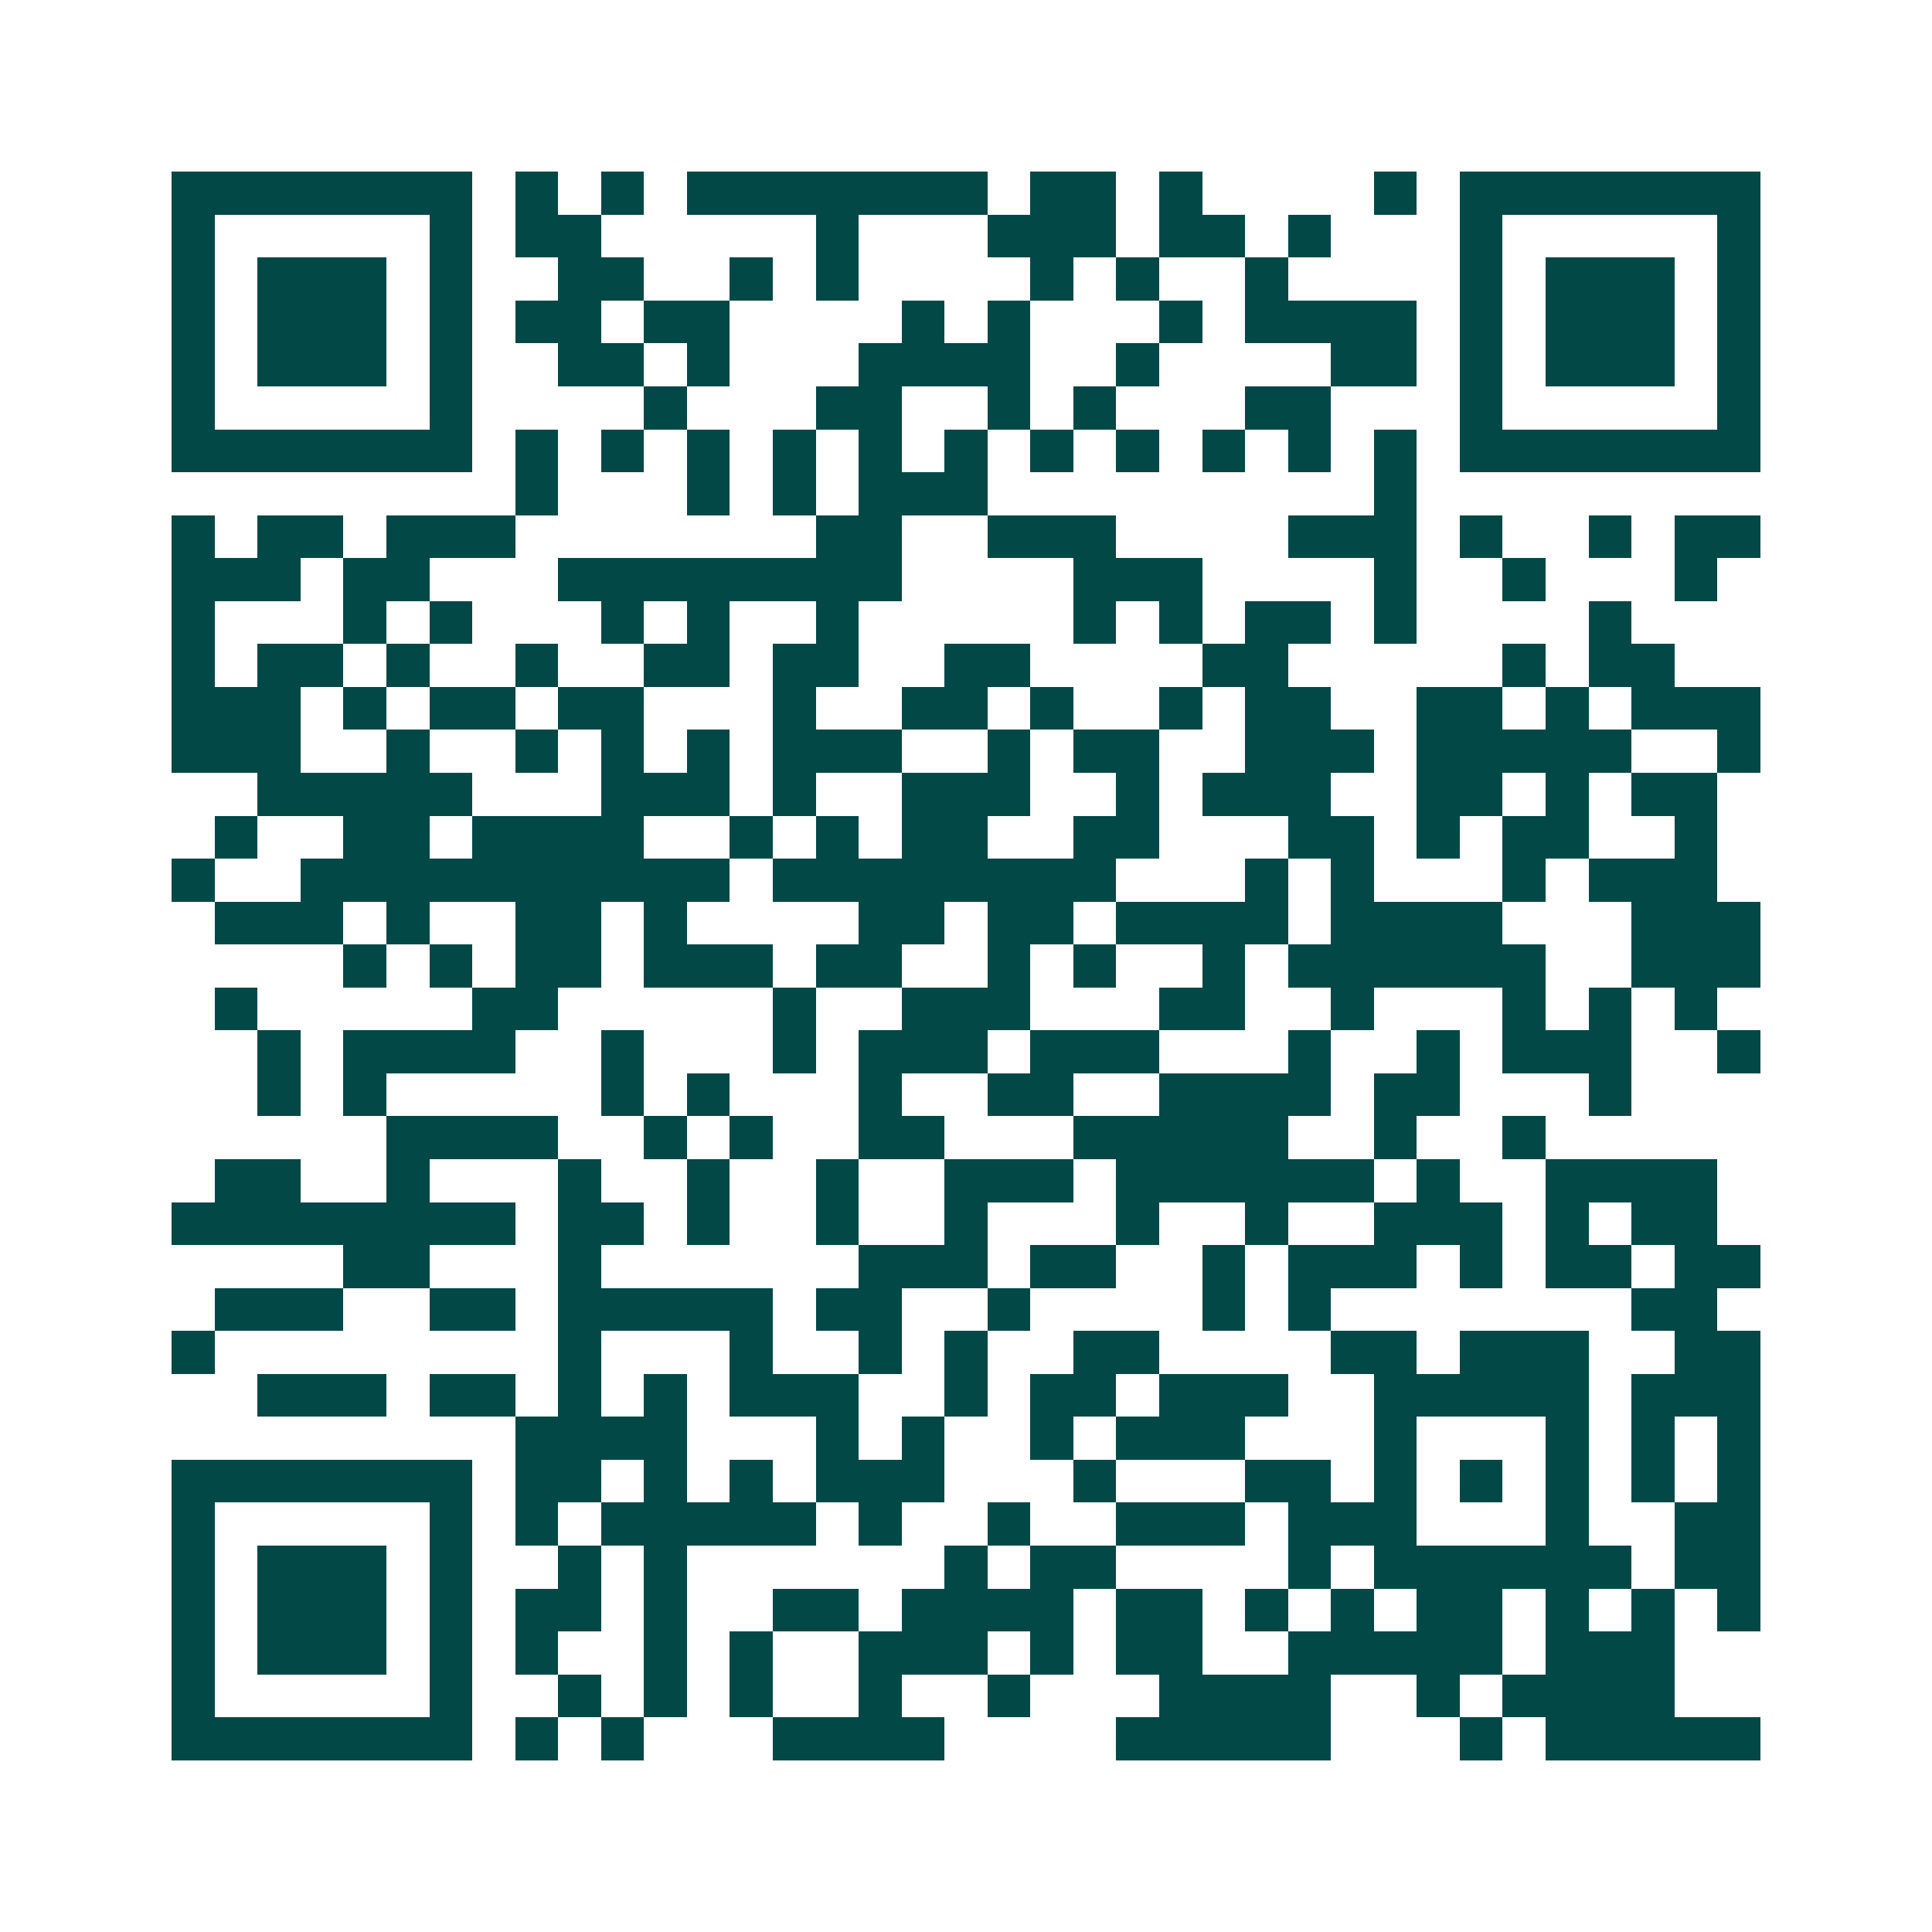 <svg xmlns="http://www.w3.org/2000/svg" width="200" height="200" viewBox="0 0 45 45" shape-rendering="crispEdges"><path fill="#ffffff" d="M0 0h45v45H0z"/><path stroke="#014847" d="M4 4.5h7m1 0h1m1 0h1m1 0h7m1 0h2m1 0h1m4 0h1m1 0h7M4 5.5h1m5 0h1m1 0h2m5 0h1m3 0h3m1 0h2m1 0h1m3 0h1m5 0h1M4 6.5h1m1 0h3m1 0h1m2 0h2m2 0h1m1 0h1m4 0h1m1 0h1m2 0h1m4 0h1m1 0h3m1 0h1M4 7.5h1m1 0h3m1 0h1m1 0h2m1 0h2m4 0h1m1 0h1m3 0h1m1 0h4m1 0h1m1 0h3m1 0h1M4 8.5h1m1 0h3m1 0h1m2 0h2m1 0h1m3 0h4m2 0h1m4 0h2m1 0h1m1 0h3m1 0h1M4 9.5h1m5 0h1m4 0h1m3 0h2m2 0h1m1 0h1m3 0h2m3 0h1m5 0h1M4 10.5h7m1 0h1m1 0h1m1 0h1m1 0h1m1 0h1m1 0h1m1 0h1m1 0h1m1 0h1m1 0h1m1 0h1m1 0h7M12 11.5h1m3 0h1m1 0h1m1 0h3m9 0h1M4 12.5h1m1 0h2m1 0h3m7 0h2m2 0h3m4 0h3m1 0h1m2 0h1m1 0h2M4 13.5h3m1 0h2m3 0h8m4 0h3m4 0h1m2 0h1m3 0h1M4 14.5h1m3 0h1m1 0h1m3 0h1m1 0h1m2 0h1m5 0h1m1 0h1m1 0h2m1 0h1m4 0h1M4 15.5h1m1 0h2m1 0h1m2 0h1m2 0h2m1 0h2m2 0h2m4 0h2m5 0h1m1 0h2M4 16.5h3m1 0h1m1 0h2m1 0h2m3 0h1m2 0h2m1 0h1m2 0h1m1 0h2m2 0h2m1 0h1m1 0h3M4 17.5h3m2 0h1m2 0h1m1 0h1m1 0h1m1 0h3m2 0h1m1 0h2m2 0h3m1 0h5m2 0h1M6 18.5h5m3 0h3m1 0h1m2 0h3m2 0h1m1 0h3m2 0h2m1 0h1m1 0h2M5 19.5h1m2 0h2m1 0h4m2 0h1m1 0h1m1 0h2m2 0h2m3 0h2m1 0h1m1 0h2m2 0h1M4 20.5h1m2 0h10m1 0h8m3 0h1m1 0h1m3 0h1m1 0h3M5 21.5h3m1 0h1m2 0h2m1 0h1m4 0h2m1 0h2m1 0h4m1 0h4m3 0h3M8 22.5h1m1 0h1m1 0h2m1 0h3m1 0h2m2 0h1m1 0h1m2 0h1m1 0h6m2 0h3M5 23.5h1m5 0h2m5 0h1m2 0h3m3 0h2m2 0h1m3 0h1m1 0h1m1 0h1M6 24.5h1m1 0h4m2 0h1m3 0h1m1 0h3m1 0h3m3 0h1m2 0h1m1 0h3m2 0h1M6 25.5h1m1 0h1m5 0h1m1 0h1m3 0h1m2 0h2m2 0h4m1 0h2m3 0h1M9 26.5h4m2 0h1m1 0h1m2 0h2m3 0h5m2 0h1m2 0h1M5 27.5h2m2 0h1m3 0h1m2 0h1m2 0h1m2 0h3m1 0h6m1 0h1m2 0h4M4 28.5h8m1 0h2m1 0h1m2 0h1m2 0h1m3 0h1m2 0h1m2 0h3m1 0h1m1 0h2M8 29.5h2m3 0h1m6 0h3m1 0h2m2 0h1m1 0h3m1 0h1m1 0h2m1 0h2M5 30.5h3m2 0h2m1 0h5m1 0h2m2 0h1m4 0h1m1 0h1m7 0h2M4 31.5h1m8 0h1m3 0h1m2 0h1m1 0h1m2 0h2m4 0h2m1 0h3m2 0h2M6 32.5h3m1 0h2m1 0h1m1 0h1m1 0h3m2 0h1m1 0h2m1 0h3m2 0h5m1 0h3M12 33.5h4m3 0h1m1 0h1m2 0h1m1 0h3m3 0h1m3 0h1m1 0h1m1 0h1M4 34.5h7m1 0h2m1 0h1m1 0h1m1 0h3m3 0h1m3 0h2m1 0h1m1 0h1m1 0h1m1 0h1m1 0h1M4 35.5h1m5 0h1m1 0h1m1 0h5m1 0h1m2 0h1m2 0h3m1 0h3m3 0h1m2 0h2M4 36.5h1m1 0h3m1 0h1m2 0h1m1 0h1m6 0h1m1 0h2m4 0h1m1 0h6m1 0h2M4 37.5h1m1 0h3m1 0h1m1 0h2m1 0h1m2 0h2m1 0h4m1 0h2m1 0h1m1 0h1m1 0h2m1 0h1m1 0h1m1 0h1M4 38.5h1m1 0h3m1 0h1m1 0h1m2 0h1m1 0h1m2 0h3m1 0h1m1 0h2m2 0h5m1 0h3M4 39.5h1m5 0h1m2 0h1m1 0h1m1 0h1m2 0h1m2 0h1m3 0h4m2 0h1m1 0h4M4 40.5h7m1 0h1m1 0h1m3 0h4m4 0h5m3 0h1m1 0h5"/></svg>
